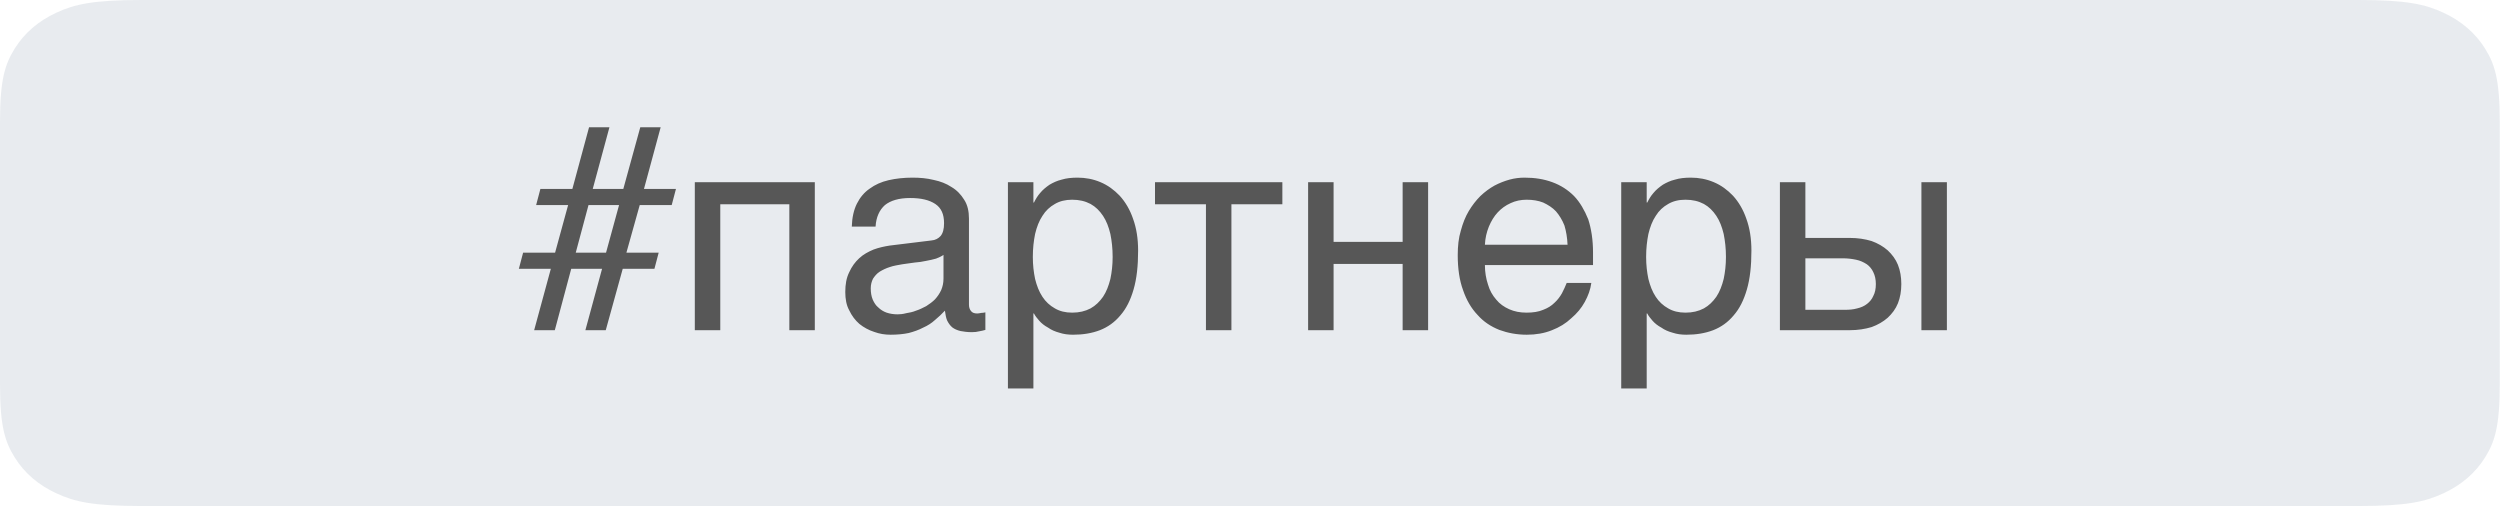 <?xml version="1.0" encoding="UTF-8"?> <svg xmlns="http://www.w3.org/2000/svg" width="106" height="22" viewBox="0 0 106 22" fill="none"> <path opacity="0.2" fill-rule="evenodd" clip-rule="evenodd" d="M5.994 0H99.996C102.08 0 102.836 0.187 103.598 0.537C104.36 0.888 104.958 1.403 105.366 2.058C105.773 2.714 105.99 3.364 105.99 5.157V16.298C105.99 18.092 105.773 18.742 105.366 19.397C104.958 20.053 104.36 20.567 103.598 20.918C102.836 21.269 102.08 21.455 99.996 21.455H5.994C3.91 21.455 3.154 21.269 2.392 20.918C1.63 20.567 1.032 20.053 0.625 19.397C0.217 18.742 0 18.092 0 16.298V5.157C0 3.364 0.217 2.714 0.625 2.058C1.032 1.403 1.63 0.888 2.392 0.537C3.154 0.187 3.91 0 5.994 0Z" fill="#8F9BB3"></path> <path d="M24.088 8.696L23.536 10.712H22.18L22 11.396H23.356L22.648 14H23.524L24.22 11.396H25.528L24.82 14H25.684L26.404 11.396H27.748L27.928 10.712H26.56L27.124 8.696H28.48L28.66 8.012H27.304L28.012 5.396H27.148L26.428 8.012H25.132L25.84 5.396H24.976L24.268 8.012H22.912L22.732 8.696H24.088ZM24.952 8.696H26.248L25.696 10.712H24.412L24.952 8.696ZM30.54 14V8.66H33.468V14H34.548V7.724H29.46V14H30.54ZM36.116 9.608H37.124C37.148 9.2 37.292 8.9 37.52 8.696C37.76 8.504 38.108 8.396 38.588 8.396C39.056 8.396 39.404 8.48 39.656 8.648C39.908 8.816 40.028 9.08 40.028 9.464C40.028 9.716 39.98 9.884 39.884 10.004C39.788 10.112 39.656 10.184 39.488 10.196L37.724 10.412C37.496 10.448 37.268 10.496 37.04 10.58C36.812 10.676 36.608 10.784 36.428 10.952C36.26 11.108 36.116 11.3 36.008 11.54C35.888 11.78 35.84 12.056 35.84 12.38C35.84 12.68 35.888 12.944 36.008 13.16C36.116 13.388 36.26 13.58 36.44 13.736C36.62 13.88 36.836 14 37.064 14.072C37.292 14.156 37.52 14.192 37.76 14.192C38.048 14.192 38.3 14.168 38.528 14.12C38.756 14.06 38.96 13.988 39.14 13.892C39.332 13.808 39.5 13.7 39.644 13.568C39.788 13.448 39.932 13.316 40.064 13.172C40.088 13.34 40.112 13.484 40.16 13.592C40.22 13.712 40.292 13.808 40.376 13.88C40.472 13.952 40.58 14 40.724 14.036C40.856 14.06 41.012 14.084 41.204 14.084C41.324 14.084 41.432 14.072 41.516 14.048C41.6 14.036 41.696 14.012 41.78 13.988V13.244C41.72 13.256 41.66 13.268 41.6 13.268C41.54 13.28 41.48 13.292 41.432 13.292C41.312 13.292 41.216 13.256 41.168 13.184C41.108 13.112 41.084 13.016 41.084 12.92V9.272C41.084 8.96 41.024 8.684 40.88 8.468C40.748 8.252 40.568 8.06 40.34 7.928C40.124 7.784 39.872 7.688 39.584 7.628C39.296 7.556 38.996 7.532 38.696 7.532C38.324 7.532 37.988 7.568 37.676 7.64C37.364 7.712 37.1 7.832 36.872 8C36.644 8.156 36.464 8.372 36.332 8.636C36.2 8.9 36.128 9.224 36.116 9.608ZM40.004 10.808V11.816C40.004 11.996 39.968 12.152 39.908 12.296C39.836 12.452 39.752 12.572 39.644 12.692C39.536 12.8 39.404 12.896 39.272 12.98C39.128 13.052 38.996 13.124 38.84 13.172C38.696 13.232 38.564 13.256 38.42 13.28C38.288 13.316 38.168 13.328 38.06 13.328C37.892 13.328 37.736 13.304 37.592 13.256C37.46 13.208 37.34 13.136 37.244 13.04C37.136 12.956 37.064 12.836 37.004 12.704C36.944 12.56 36.92 12.404 36.92 12.224C36.92 12.068 36.956 11.936 37.016 11.816C37.088 11.708 37.172 11.6 37.304 11.516C37.424 11.444 37.568 11.372 37.724 11.324C37.892 11.264 38.072 11.24 38.264 11.204L38.78 11.132C38.948 11.12 39.116 11.096 39.272 11.06C39.416 11.036 39.56 11 39.692 10.964C39.812 10.916 39.92 10.868 40.004 10.808ZM43.816 8.588V7.724H42.736V16.472H43.816V13.292H43.84C43.888 13.388 43.972 13.496 44.068 13.604C44.164 13.712 44.284 13.808 44.44 13.892C44.572 13.988 44.74 14.06 44.92 14.108C45.1 14.168 45.292 14.192 45.496 14.192C45.916 14.192 46.288 14.132 46.636 14C46.972 13.868 47.26 13.664 47.5 13.376C47.752 13.088 47.932 12.728 48.064 12.272C48.196 11.816 48.256 11.276 48.256 10.628C48.256 10.112 48.184 9.668 48.04 9.272C47.908 8.888 47.716 8.564 47.476 8.3C47.236 8.048 46.972 7.856 46.66 7.724C46.348 7.592 46.024 7.532 45.688 7.532C45.436 7.532 45.208 7.556 45.016 7.616C44.812 7.664 44.644 7.748 44.5 7.832C44.344 7.94 44.212 8.048 44.104 8.18C43.996 8.3 43.912 8.444 43.84 8.588H43.816ZM43.792 10.892C43.792 10.532 43.828 10.22 43.888 9.92C43.96 9.62 44.056 9.368 44.2 9.152C44.332 8.936 44.512 8.768 44.728 8.648C44.932 8.528 45.172 8.468 45.46 8.468C45.76 8.468 46.012 8.528 46.24 8.648C46.456 8.768 46.624 8.936 46.768 9.152C46.912 9.368 47.008 9.62 47.08 9.92C47.14 10.22 47.176 10.532 47.176 10.892C47.176 11.24 47.14 11.54 47.08 11.828C47.008 12.116 46.912 12.368 46.768 12.584C46.624 12.788 46.456 12.956 46.24 13.076C46.012 13.196 45.76 13.256 45.46 13.256C45.172 13.256 44.932 13.196 44.728 13.076C44.512 12.956 44.332 12.788 44.2 12.584C44.056 12.368 43.96 12.116 43.888 11.828C43.828 11.54 43.792 11.24 43.792 10.892ZM48.972 7.724V8.66H51.132V14H52.212V8.66H54.372V7.724H48.972ZM56.544 10.256V7.724H55.464V14H56.544V11.192H59.472V14H60.552V7.724H59.472V10.256H56.544ZM67.472 11.996H66.428C66.368 12.14 66.308 12.284 66.224 12.44C66.14 12.584 66.044 12.716 65.912 12.836C65.78 12.968 65.624 13.064 65.432 13.136C65.24 13.22 65 13.256 64.724 13.256C64.448 13.256 64.208 13.208 63.992 13.112C63.776 13.016 63.584 12.884 63.44 12.704C63.284 12.524 63.164 12.32 63.092 12.068C63.008 11.816 62.96 11.54 62.96 11.24H67.544V10.7C67.544 10.172 67.472 9.704 67.34 9.296C67.184 8.912 66.992 8.576 66.74 8.312C66.476 8.048 66.176 7.856 65.816 7.724C65.456 7.592 65.072 7.532 64.64 7.532C64.436 7.532 64.22 7.556 64.004 7.616C63.788 7.676 63.572 7.76 63.368 7.868C63.152 7.988 62.96 8.132 62.768 8.312C62.588 8.492 62.42 8.708 62.276 8.948C62.132 9.188 62.024 9.464 61.94 9.776C61.844 10.088 61.808 10.436 61.808 10.82C61.808 11.384 61.88 11.888 62.036 12.308C62.18 12.728 62.384 13.076 62.648 13.352C62.9 13.64 63.212 13.844 63.572 13.988C63.932 14.12 64.316 14.192 64.736 14.192C65.12 14.192 65.48 14.132 65.804 14C66.116 13.88 66.392 13.712 66.62 13.496C66.86 13.292 67.052 13.064 67.196 12.8C67.34 12.536 67.436 12.272 67.472 11.996ZM66.464 10.376H62.96C62.972 10.1 63.032 9.848 63.128 9.608C63.224 9.38 63.344 9.176 63.5 9.008C63.656 8.84 63.836 8.708 64.052 8.612C64.256 8.516 64.484 8.468 64.724 8.468C64.988 8.468 65.216 8.504 65.432 8.588C65.636 8.684 65.828 8.804 65.972 8.96C66.116 9.128 66.236 9.32 66.332 9.56C66.404 9.8 66.452 10.076 66.464 10.376ZM69.82 8.588V7.724H68.74V16.472H69.82V13.292H69.844C69.892 13.388 69.976 13.496 70.072 13.604C70.168 13.712 70.288 13.808 70.444 13.892C70.576 13.988 70.744 14.06 70.924 14.108C71.104 14.168 71.296 14.192 71.5 14.192C71.92 14.192 72.292 14.132 72.64 14C72.976 13.868 73.264 13.664 73.504 13.376C73.756 13.088 73.936 12.728 74.068 12.272C74.2 11.816 74.26 11.276 74.26 10.628C74.26 10.112 74.188 9.668 74.044 9.272C73.912 8.888 73.72 8.564 73.48 8.3C73.24 8.048 72.976 7.856 72.664 7.724C72.352 7.592 72.028 7.532 71.692 7.532C71.44 7.532 71.212 7.556 71.02 7.616C70.816 7.664 70.648 7.748 70.504 7.832C70.348 7.94 70.216 8.048 70.108 8.18C70 8.3 69.916 8.444 69.844 8.588H69.82ZM69.796 10.892C69.796 10.532 69.832 10.22 69.892 9.92C69.964 9.62 70.06 9.368 70.204 9.152C70.336 8.936 70.516 8.768 70.732 8.648C70.936 8.528 71.176 8.468 71.464 8.468C71.764 8.468 72.016 8.528 72.244 8.648C72.46 8.768 72.628 8.936 72.772 9.152C72.916 9.368 73.012 9.62 73.084 9.92C73.144 10.22 73.18 10.532 73.18 10.892C73.18 11.24 73.144 11.54 73.084 11.828C73.012 12.116 72.916 12.368 72.772 12.584C72.628 12.788 72.46 12.956 72.244 13.076C72.016 13.196 71.764 13.256 71.464 13.256C71.176 13.256 70.936 13.196 70.732 13.076C70.516 12.956 70.336 12.788 70.204 12.584C70.06 12.368 69.964 12.116 69.892 11.828C69.832 11.54 69.796 11.24 69.796 10.892ZM76.548 10.088V7.724H75.468V14H78.432C78.768 14 79.08 13.952 79.356 13.868C79.62 13.772 79.848 13.64 80.04 13.472C80.22 13.304 80.376 13.1 80.472 12.86C80.568 12.62 80.616 12.344 80.616 12.044C80.616 11.744 80.568 11.468 80.472 11.228C80.376 10.988 80.22 10.784 80.04 10.616C79.848 10.448 79.62 10.316 79.356 10.22C79.08 10.136 78.768 10.088 78.432 10.088H76.548ZM82.548 14V7.724H81.468V14H82.548ZM78.216 13.136H76.548V10.952H78.12C78.336 10.952 78.528 10.976 78.696 11.012C78.876 11.048 79.02 11.12 79.152 11.204C79.272 11.288 79.368 11.408 79.428 11.54C79.5 11.684 79.536 11.852 79.536 12.044C79.536 12.248 79.5 12.416 79.428 12.548C79.368 12.692 79.272 12.8 79.164 12.884C79.044 12.98 78.9 13.04 78.744 13.076C78.576 13.124 78.408 13.136 78.216 13.136Z" fill="#575757"></path> </svg> 